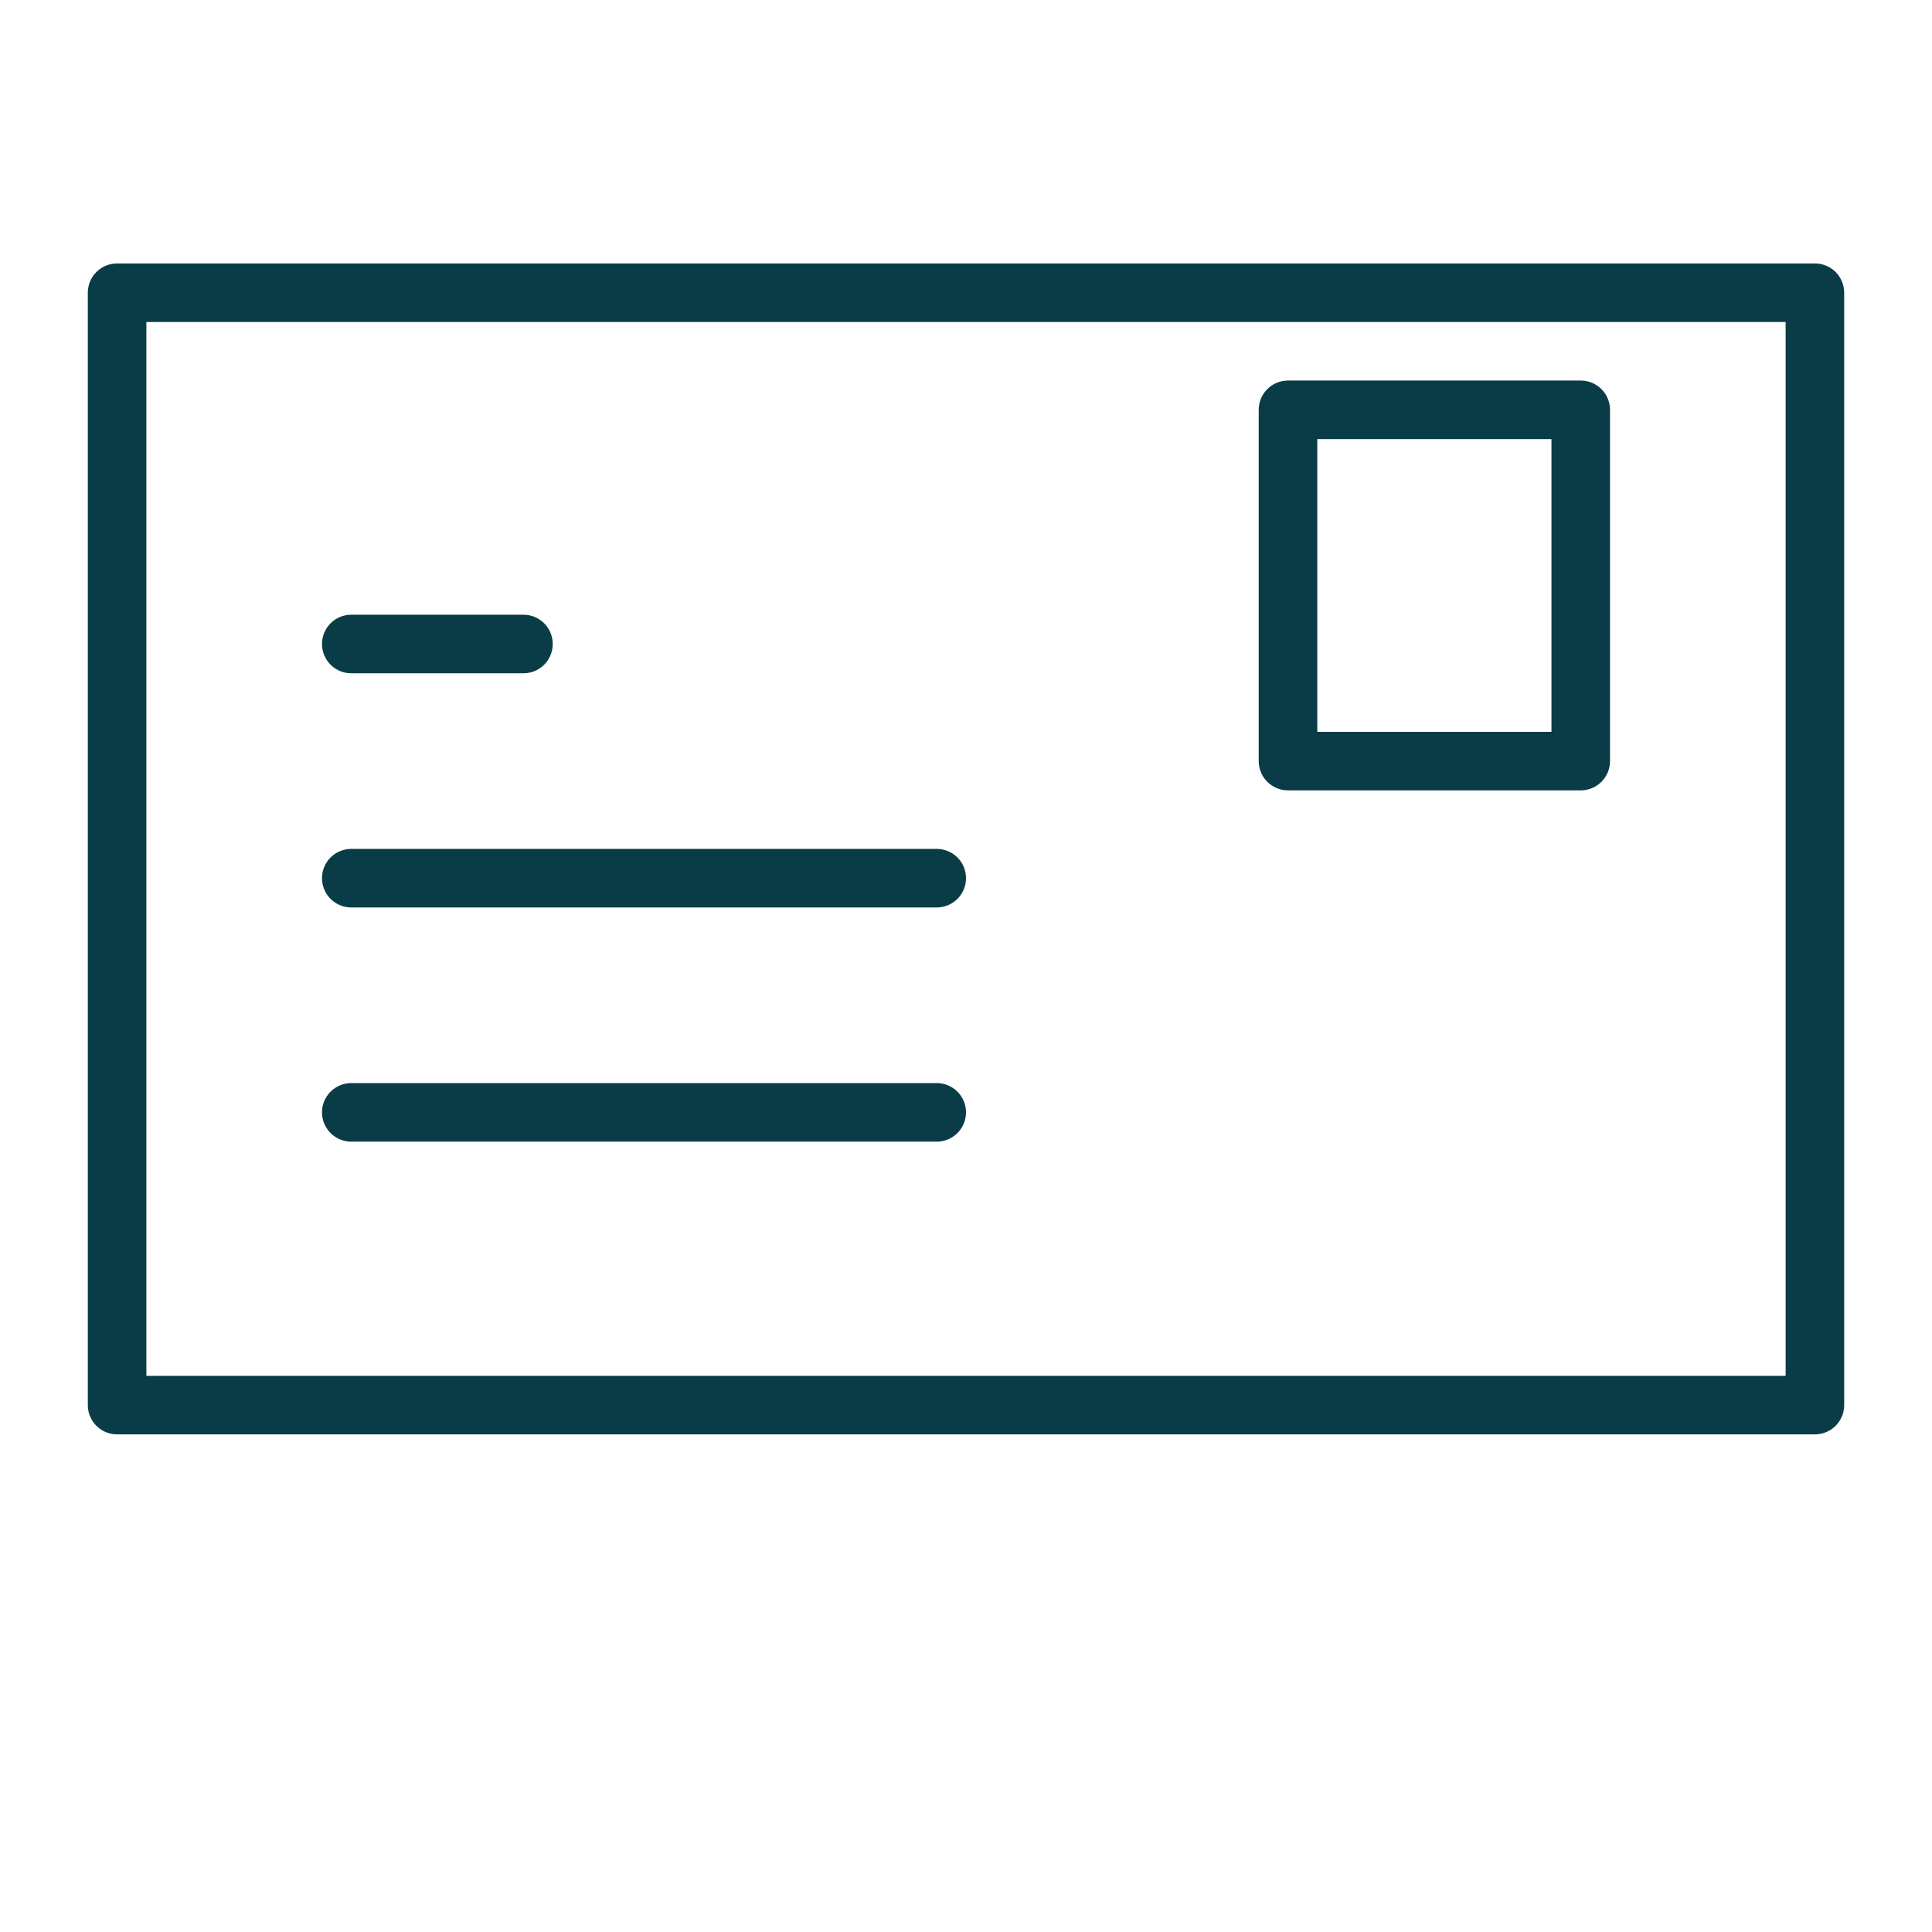 <?xml version="1.0" encoding="UTF-8" standalone="no"?>
<svg width="33px" height="33px" viewBox="0 0 33 33" version="1.1" xmlns="http://www.w3.org/2000/svg" xmlns:xlink="http://www.w3.org/1999/xlink">
    <!-- Generator: sketchtool 39.1 (31720) - http://www.bohemiancoding.com/sketch -->
    <title>E1628C78-2E24-44FB-8205-FCBE45290052</title>
    <desc>Created with sketchtool.</desc>
    <defs></defs>
    <g id="Page-1" stroke="none" stroke-width="1" fill="none" fill-rule="evenodd">
        <g id="Step-1" transform="translate(-520, -272)">
            <g id="item-icon-envelope" transform="translate(520, 272)">
                <polygon id="Stroke-3" stroke="#093C46" stroke-linecap="round" stroke-linejoin="round" points="22 13 27 13 27 7 22 7"></polygon>
                <polygon id="Stroke-1" stroke="#093C46" stroke-linecap="round" stroke-linejoin="round" points="2 24 31 24 31 5 2 5"></polygon>
                <path d="M6,19 L16,19" id="Stroke-4" stroke="#093C46" stroke-linecap="round" stroke-linejoin="round"></path>
                <path d="M6,15 L16,15" id="Stroke-5" stroke="#093C46" stroke-linecap="round" stroke-linejoin="round"></path>
                <path d="M6,11 L8.941,11" id="Stroke-6" stroke="#093C46" stroke-linecap="round" stroke-linejoin="round"></path>
            </g>
        </g>
    </g>
</svg>